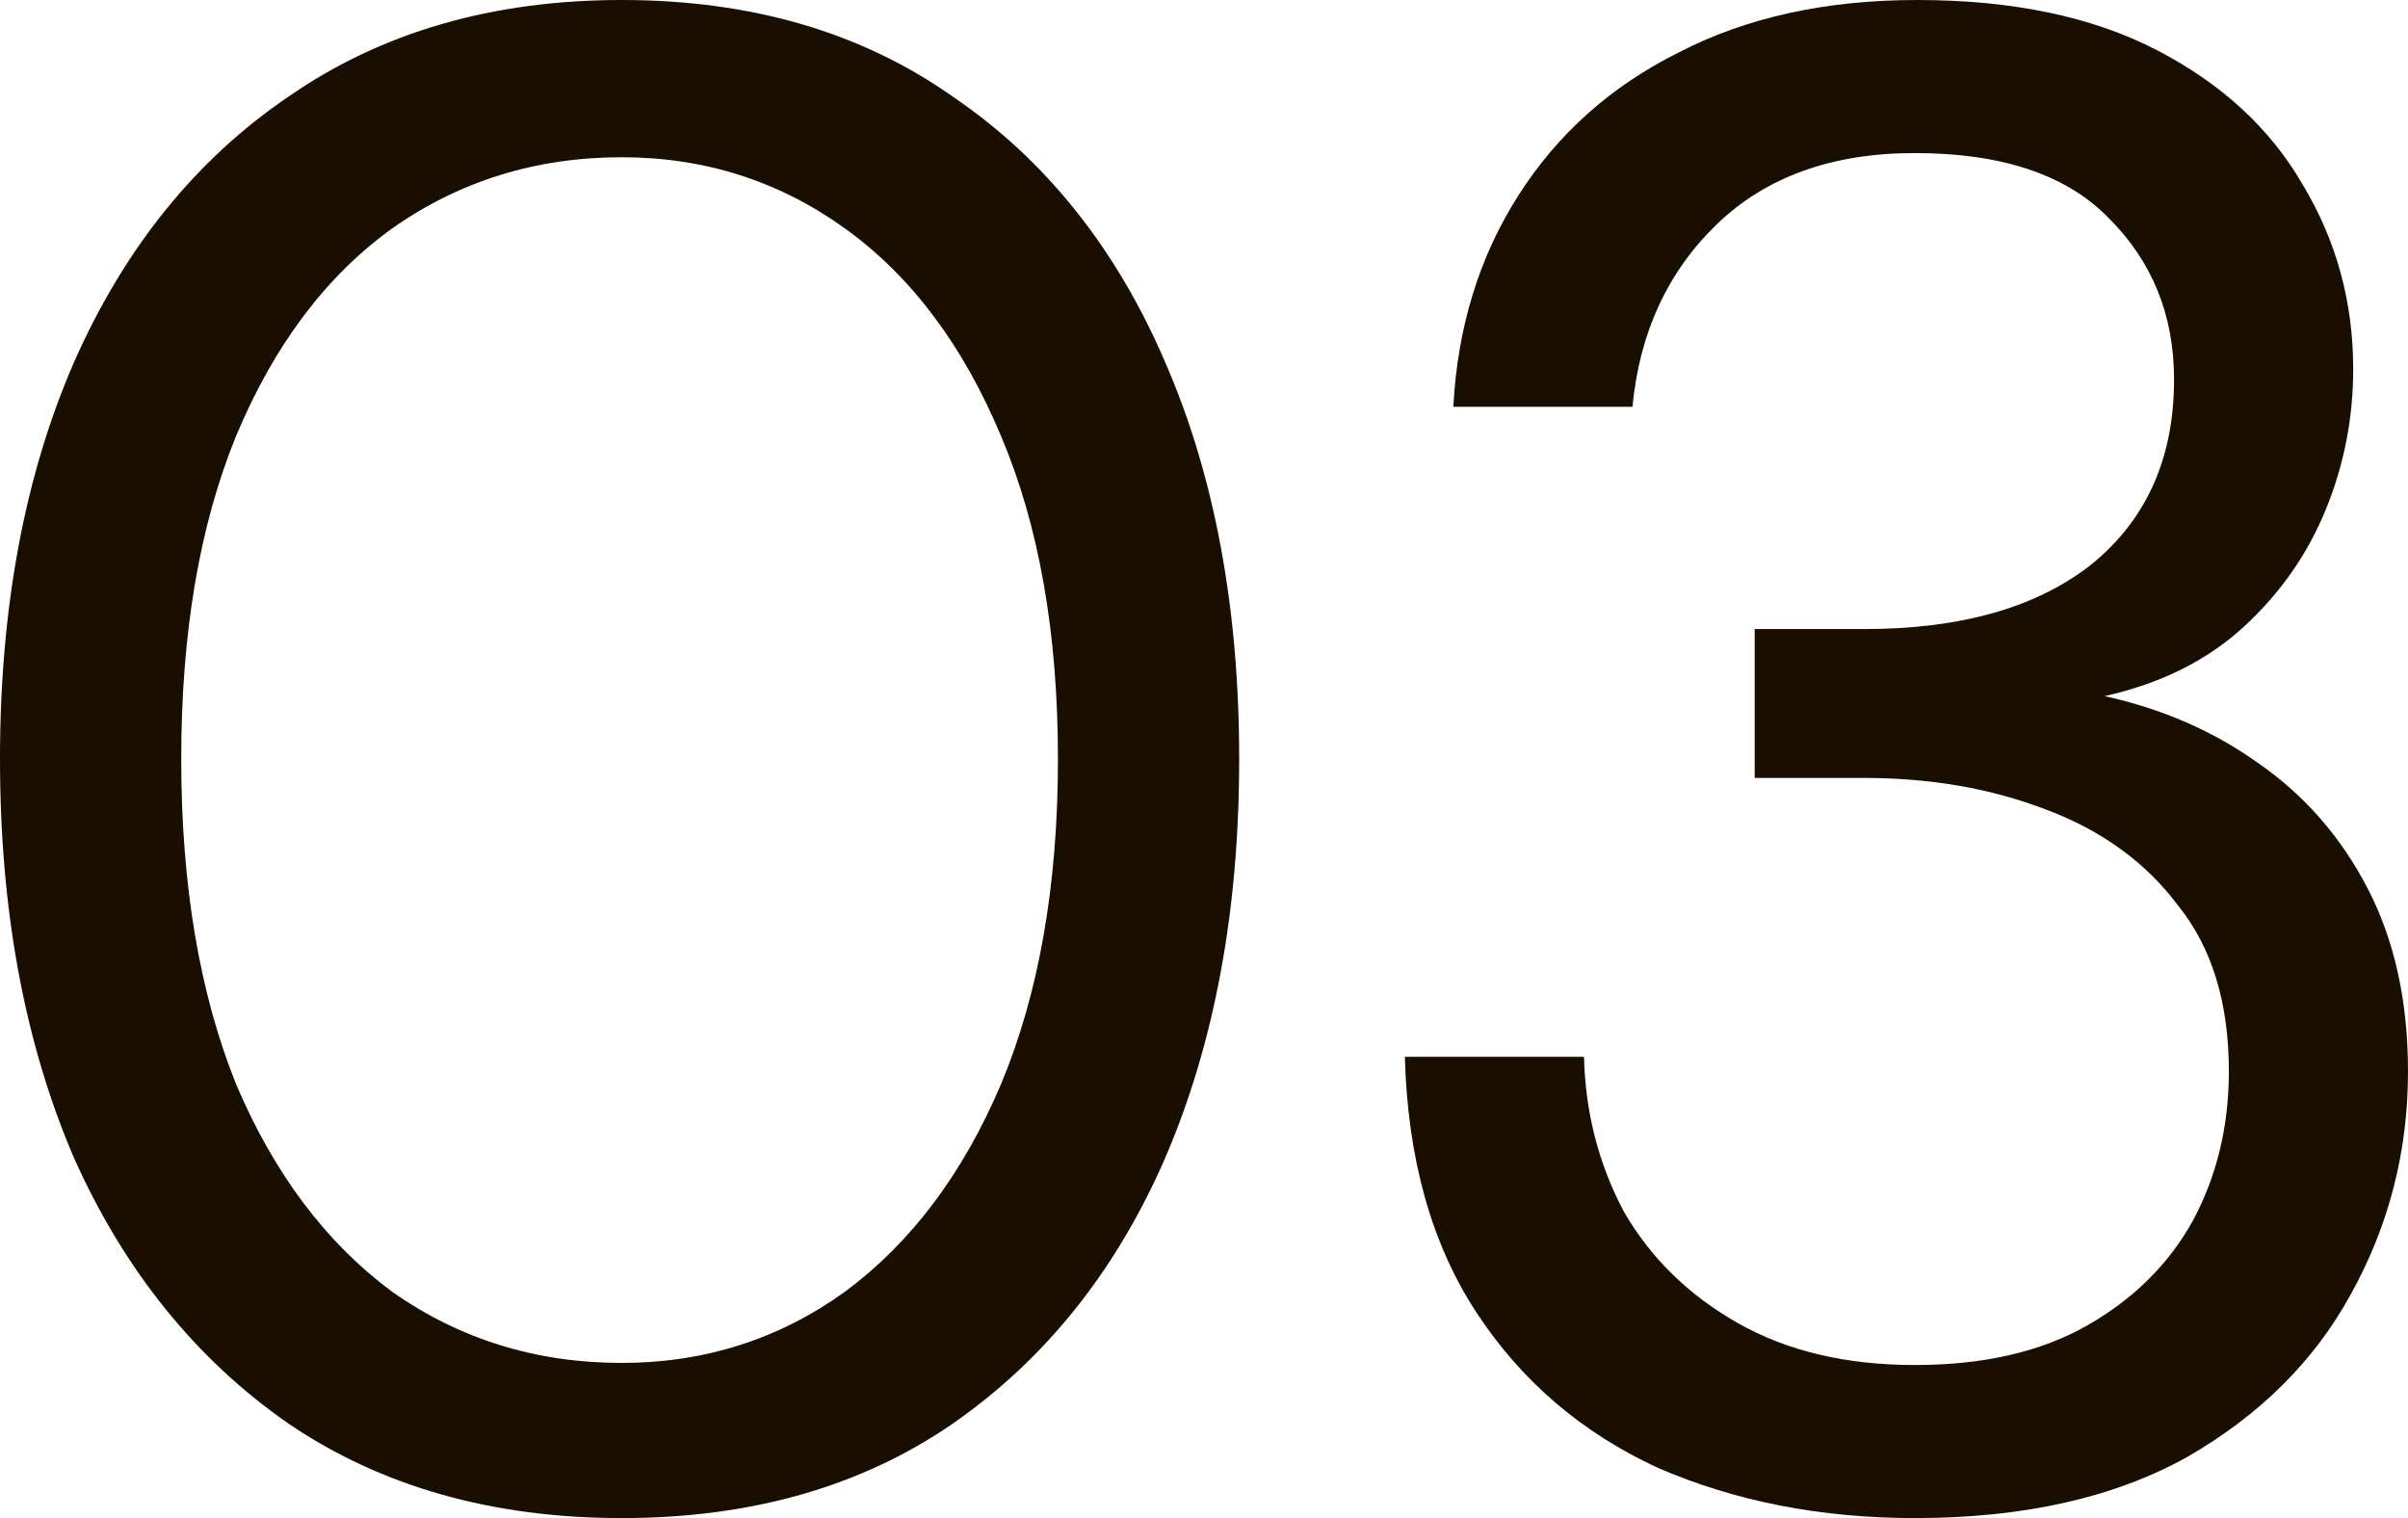 <svg width="46" height="29" viewBox="0 0 46 29" fill="none" xmlns="http://www.w3.org/2000/svg">
<path d="M36.579 29C34.781 29 33.144 28.68 31.668 28.039C30.218 27.371 29.064 26.383 28.206 25.075C27.347 23.766 26.89 22.137 26.837 20.188H30.259C30.285 21.256 30.541 22.244 31.024 23.152C31.534 24.033 32.258 24.741 33.198 25.275C34.137 25.809 35.264 26.076 36.579 26.076C37.895 26.076 38.995 25.822 39.881 25.315C40.766 24.808 41.437 24.14 41.894 23.312C42.35 22.458 42.578 21.51 42.578 20.468C42.578 19.16 42.256 18.105 41.612 17.304C40.994 16.476 40.149 15.862 39.075 15.461C38.029 15.061 36.875 14.861 35.613 14.861H33.52V12.017H35.613C37.465 12.017 38.914 11.603 39.961 10.775C41.008 9.92 41.531 8.745 41.531 7.25C41.531 6.022 41.115 4.994 40.283 4.166C39.478 3.338 38.243 2.924 36.579 2.924C34.996 2.924 33.734 3.378 32.795 4.286C31.856 5.194 31.319 6.355 31.185 7.771H27.763C27.843 6.249 28.259 4.9 29.011 3.725C29.762 2.55 30.782 1.642 32.07 1.001C33.359 0.334 34.875 0 36.62 0C38.445 0 39.974 0.32 41.209 0.961C42.444 1.602 43.37 2.457 43.987 3.525C44.631 4.593 44.953 5.768 44.953 7.05C44.953 7.984 44.779 8.879 44.43 9.733C44.081 10.588 43.558 11.336 42.86 11.976C42.162 12.617 41.276 13.058 40.203 13.298C41.303 13.539 42.283 13.966 43.142 14.58C44.027 15.194 44.725 15.995 45.235 16.983C45.745 17.971 46 19.133 46 20.468C46 21.99 45.638 23.406 44.913 24.714C44.215 25.996 43.168 27.037 41.773 27.838C40.377 28.613 38.646 29 36.579 29Z" fill="#190E00"/>
<path d="M11.876 29C9.407 29 7.287 28.399 5.515 27.198C3.744 25.969 2.375 24.273 1.409 22.11C0.47 19.921 0 17.384 0 14.5C0 11.616 0.47 9.093 1.409 6.93C2.375 4.74 3.744 3.044 5.515 1.843C7.287 0.614 9.407 0 11.876 0C14.346 0 16.453 0.614 18.197 1.843C19.968 3.044 21.324 4.74 22.263 6.93C23.203 9.093 23.672 11.616 23.672 14.5C23.672 17.384 23.203 19.921 22.263 22.11C21.324 24.273 19.968 25.969 18.197 27.198C16.453 28.399 14.346 29 11.876 29ZM11.876 26.036C13.46 26.036 14.882 25.582 16.144 24.674C17.405 23.739 18.398 22.418 19.123 20.709C19.848 18.973 20.21 16.903 20.21 14.5C20.21 12.097 19.848 10.04 19.123 8.331C18.398 6.596 17.405 5.274 16.144 4.366C14.882 3.458 13.46 3.004 11.876 3.004C10.239 3.004 8.776 3.458 7.488 4.366C6.227 5.274 5.234 6.596 4.509 8.331C3.811 10.04 3.462 12.097 3.462 14.5C3.462 16.903 3.811 18.973 4.509 20.709C5.234 22.418 6.227 23.739 7.488 24.674C8.776 25.582 10.239 26.036 11.876 26.036Z" fill="#190E00"/>
</svg>
